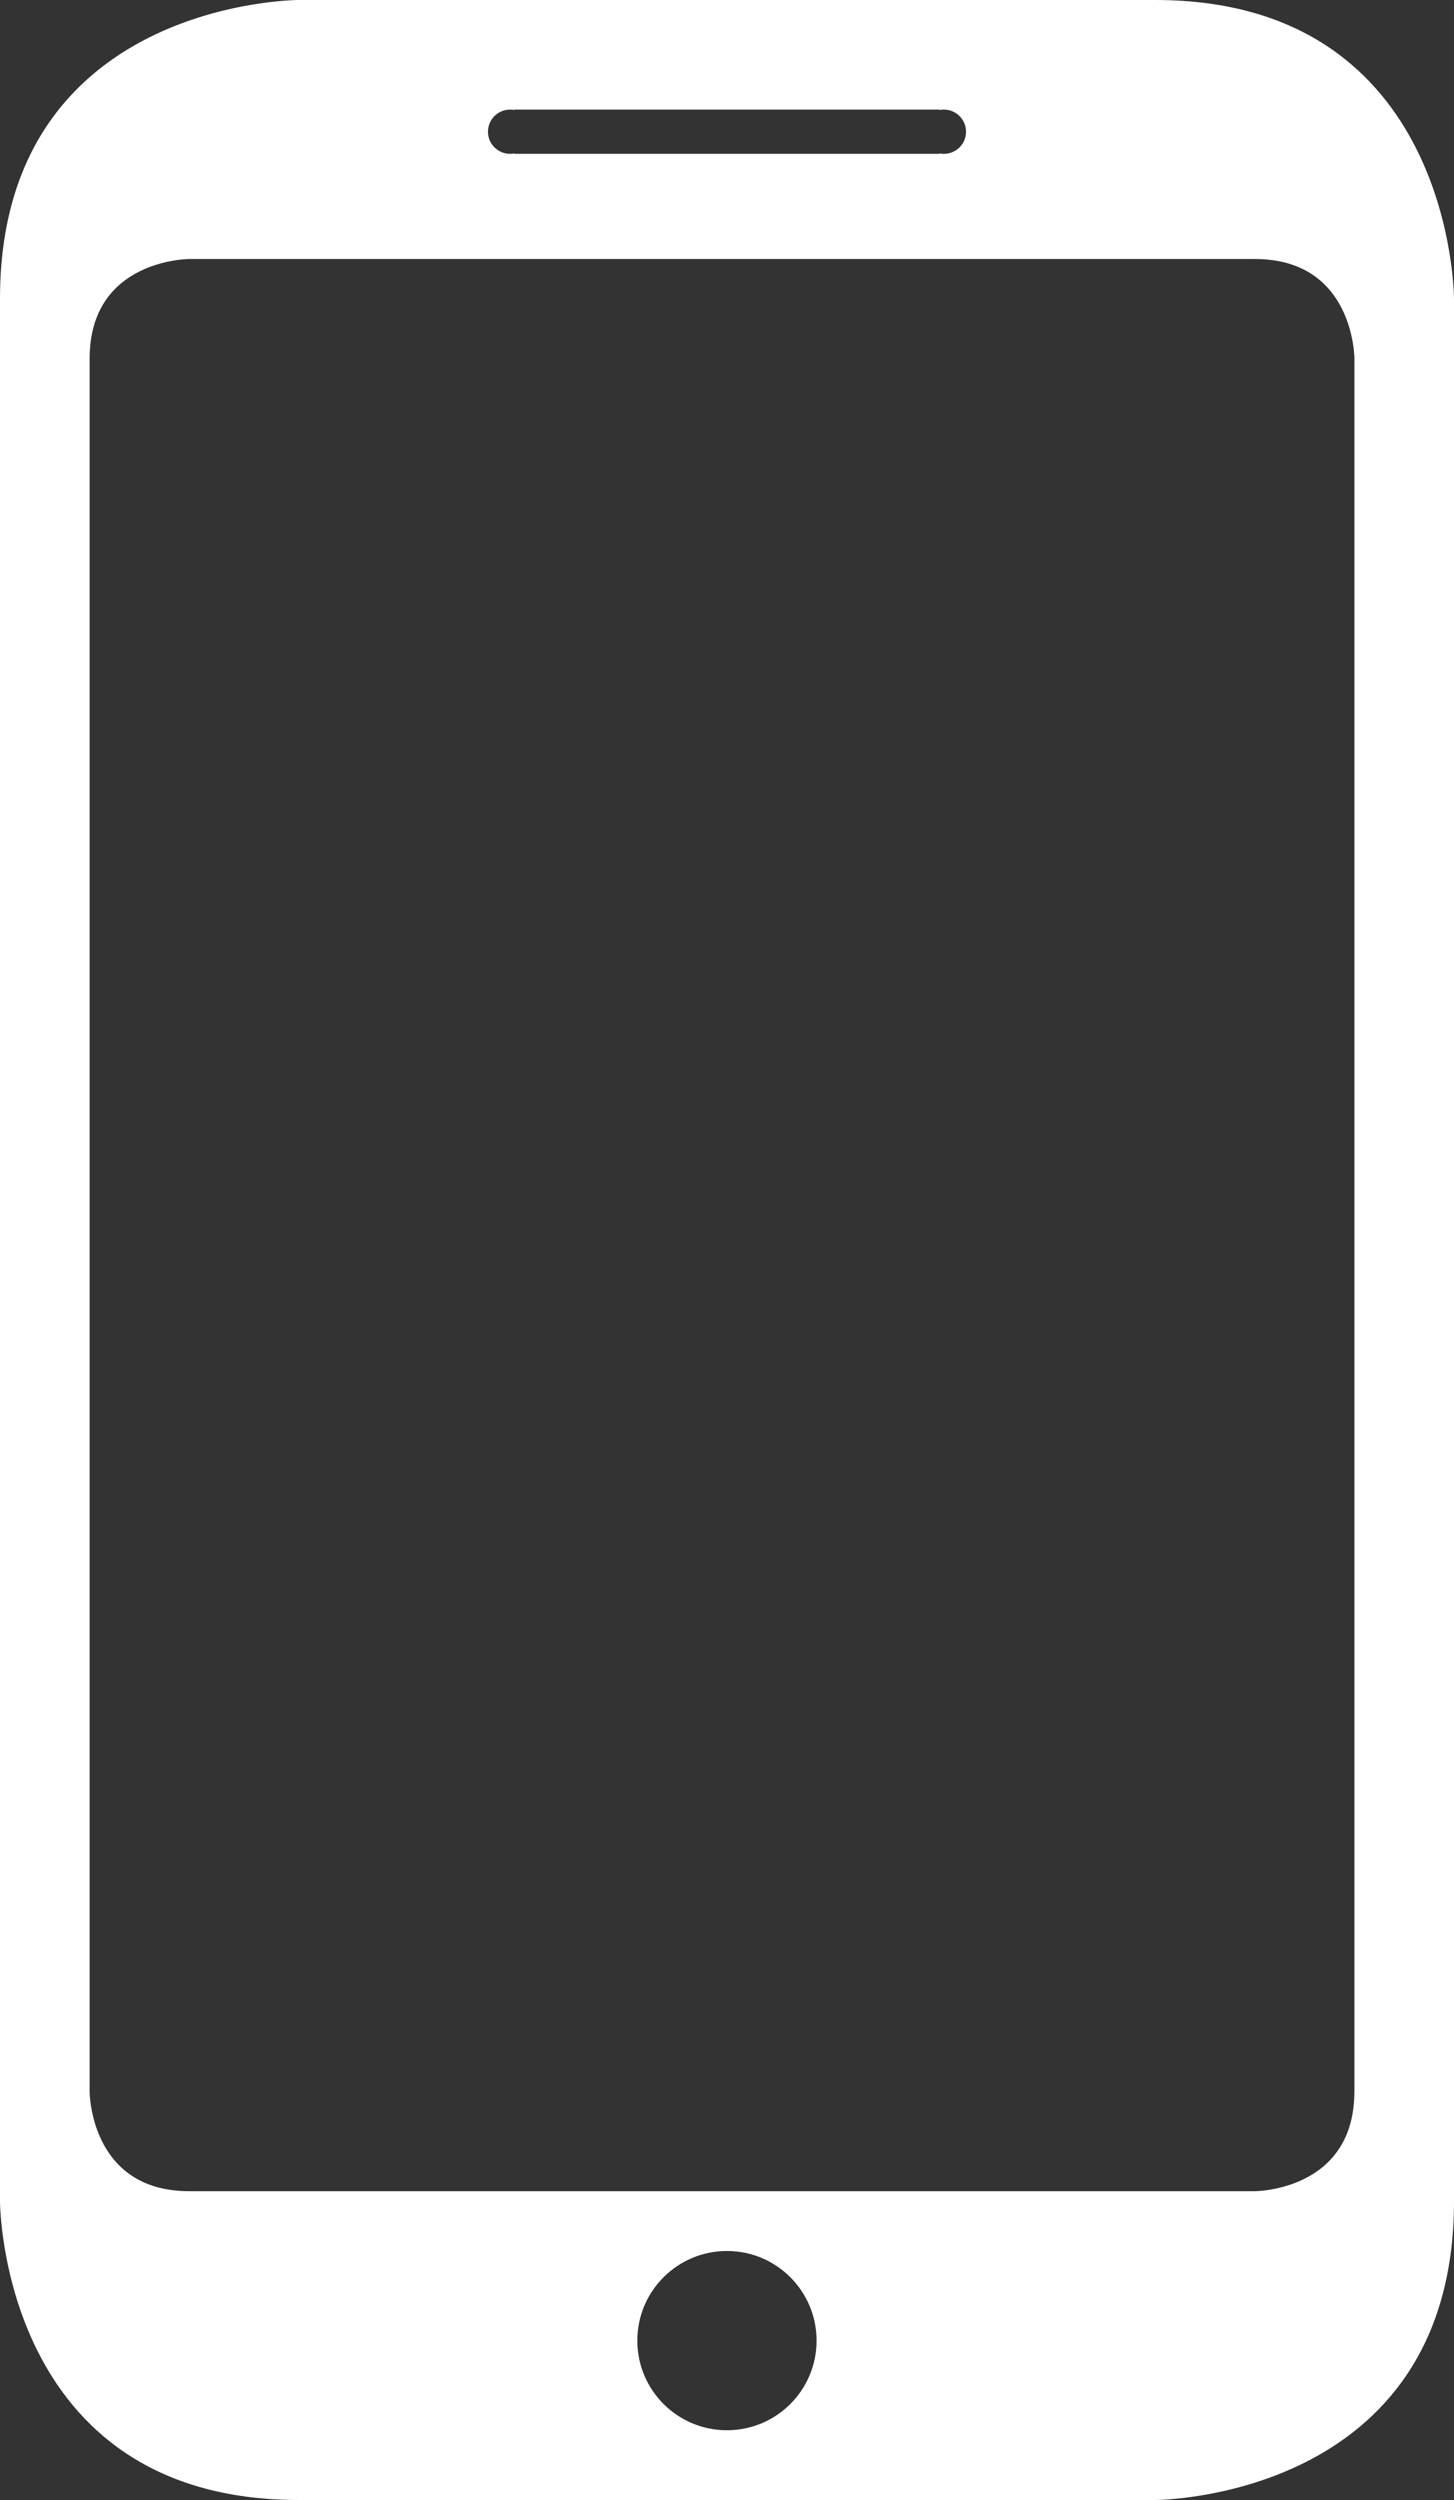 <?xml version="1.0" encoding="utf-8"?>
<!-- Generator: Adobe Illustrator 16.0.0, SVG Export Plug-In . SVG Version: 6.00 Build 0)  -->
<!DOCTYPE svg PUBLIC "-//W3C//DTD SVG 1.1//EN" "http://www.w3.org/Graphics/SVG/1.1/DTD/svg11.dtd">
<svg version="1.1" id="Ebene_1" xmlns="http://www.w3.org/2000/svg" xmlns:xlink="http://www.w3.org/1999/xlink" x="0px" y="0px"
	 width="27.044px" height="46.494px" viewBox="0 0 27.044 46.494" enable-background="new 0 0 27.044 46.494" xml:space="preserve">
<rect x="0" y="0" width="27.044" height="46.494" fill="#333333" stroke="none"/>
<path fill="#FFFFFF" d="M25.191,38.899c0,1.852-1.853,1.852-1.853,1.852H3.52c-1.853,0-1.853-1.852-1.853-1.852V6.669
	c0-1.852,1.853-1.852,1.853-1.852h19.819c1.853,0,1.853,1.852,1.853,1.852V38.899z M17.968,2.45c0,0.227-0.185,0.411-0.412,0.411
	c-0.028,0-0.056-0.003-0.082-0.008v0.008H9.57V2.853C9.544,2.858,9.516,2.861,9.487,2.861c-0.227,0-0.411-0.184-0.411-0.411
	c0-0.228,0.185-0.412,0.411-0.412c0.028,0,0.057,0.003,0.083,0.008V2.038h7.903v0.008c0.026-0.005,0.054-0.008,0.082-0.008
	C17.783,2.038,17.968,2.222,17.968,2.45 M11.854,43.53c0-0.921,0.746-1.667,1.667-1.667s1.667,0.746,1.667,1.667
	s-0.746,1.667-1.667,1.667S11.854,44.451,11.854,43.53 M27.044,40.937V5.558c0,0,0-5.558-5.558-5.558H5.557C5.557,0,0,0,0,5.558
	v35.379c0,0,0,5.557,5.557,5.557h15.93C21.486,46.494,27.044,46.494,27.044,40.937"/>
</svg>
